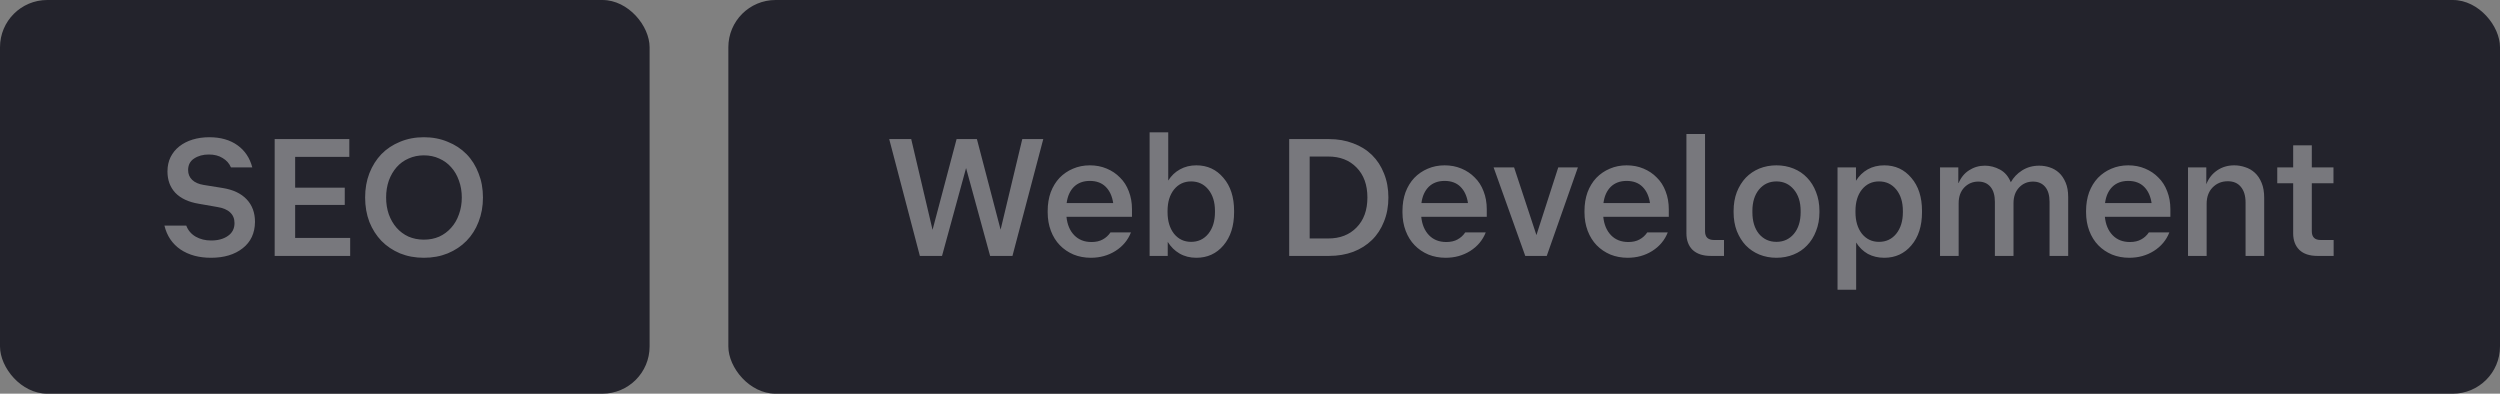 <svg width="635" height="100" viewBox="0 0 635 100" fill="none" xmlns="http://www.w3.org/2000/svg">
<rect x="0" y="0" width="635" height="100" fill="#808080" stroke="none"/>
<rect width="165" height="100" rx="12" fill="#23232C"/>
<path d="M41.763 57.303H47.31C47.769 58.507 48.557 59.439 49.675 60.098C50.822 60.757 52.14 61.087 53.631 61.087C55.351 61.087 56.77 60.7 57.888 59.926C59.006 59.152 59.565 58.063 59.565 56.658C59.565 55.54 59.192 54.637 58.447 53.949C57.73 53.261 56.641 52.802 55.179 52.573L50.492 51.756C47.912 51.326 45.934 50.409 44.558 49.004C43.211 47.571 42.537 45.75 42.537 43.543C42.537 42.196 42.795 40.992 43.311 39.931C43.856 38.842 44.601 37.924 45.547 37.179C46.493 36.434 47.611 35.86 48.901 35.459C50.22 35.058 51.639 34.857 53.158 34.857C56.025 34.857 58.404 35.531 60.296 36.878C62.188 38.225 63.449 40.103 64.08 42.511H58.662C58.232 41.508 57.53 40.719 56.555 40.146C55.609 39.544 54.434 39.243 53.029 39.243C51.567 39.243 50.32 39.587 49.288 40.275C48.285 40.934 47.783 41.909 47.783 43.199C47.783 44.202 48.127 45.034 48.815 45.693C49.503 46.352 50.492 46.782 51.782 46.983L56.598 47.757C59.235 48.187 61.256 49.147 62.661 50.638C64.066 52.129 64.768 54.035 64.768 56.357C64.739 59.224 63.693 61.46 61.629 63.065C59.594 64.67 56.913 65.473 53.588 65.473C50.521 65.473 47.941 64.771 45.848 63.366C43.755 61.933 42.394 59.912 41.763 57.303ZM69.765 65L69.765 35.33H88.728L88.728 39.845H74.968L74.968 47.671H87.567L87.567 52.057H74.968L74.968 60.442H88.943L88.943 65H69.765ZM92.743 50.165C92.743 47.929 93.101 45.879 93.817 44.016C94.563 42.124 95.581 40.504 96.871 39.157C98.189 37.81 99.766 36.763 101.601 36.018C103.435 35.244 105.456 34.857 107.664 34.857C109.871 34.857 111.892 35.244 113.727 36.018C115.59 36.763 117.181 37.81 118.5 39.157C119.818 40.504 120.836 42.124 121.553 44.016C122.298 45.879 122.671 47.929 122.671 50.165C122.671 52.401 122.298 54.465 121.553 56.357C120.836 58.22 119.818 59.826 118.5 61.173C117.181 62.52 115.59 63.581 113.727 64.355C111.892 65.1 109.871 65.473 107.664 65.473C105.456 65.473 103.435 65.1 101.601 64.355C99.766 63.581 98.189 62.52 96.871 61.173C95.581 59.826 94.563 58.22 93.817 56.357C93.101 54.465 92.743 52.401 92.743 50.165ZM98.075 50.165C98.075 51.713 98.304 53.146 98.763 54.465C99.25 55.784 99.909 56.916 100.741 57.862C101.572 58.808 102.575 59.553 103.751 60.098C104.955 60.614 106.259 60.872 107.664 60.872C109.097 60.872 110.401 60.614 111.577 60.098C112.752 59.553 113.755 58.808 114.587 57.862C115.447 56.916 116.106 55.784 116.565 54.465C117.052 53.146 117.296 51.713 117.296 50.165C117.296 48.617 117.052 47.184 116.565 45.865C116.106 44.546 115.447 43.414 114.587 42.468C113.755 41.522 112.752 40.791 111.577 40.275C110.401 39.73 109.097 39.458 107.664 39.458C106.259 39.458 104.955 39.73 103.751 40.275C102.575 40.791 101.572 41.522 100.741 42.468C99.909 43.414 99.25 44.546 98.763 45.865C98.304 47.184 98.075 48.617 98.075 50.165Z" fill="#F9F9F9" fill-opacity="0.4"/>
<rect x="185" width="450" height="100" rx="12" fill="#23232C"/>
<path d="M233.643 65L225.86 35.33H231.45L236.868 58.378L242.974 35.33H248.134L254.154 58.335L259.658 35.33H264.99L257.164 65H251.488L245.382 42.683L239.276 65H233.643ZM282.063 59.023H287.266C286.492 61.001 285.173 62.578 283.31 63.753C281.475 64.9 279.397 65.473 277.075 65.473C275.498 65.473 274.036 65.201 272.689 64.656C271.341 64.083 270.18 63.294 269.206 62.291C268.231 61.288 267.471 60.069 266.927 58.636C266.382 57.203 266.11 55.626 266.11 53.906L266.11 53.605C266.11 51.856 266.368 50.265 266.884 48.832C267.428 47.399 268.174 46.18 269.12 45.177C270.094 44.174 271.227 43.4 272.517 42.855C273.835 42.282 275.269 41.995 276.817 41.995C278.365 41.995 279.784 42.267 281.074 42.812C282.392 43.357 283.525 44.116 284.471 45.091C285.445 46.037 286.191 47.198 286.707 48.574C287.251 49.95 287.524 51.469 287.524 53.132L287.524 55.067H270.883C271.083 57.045 271.743 58.607 272.861 59.754C273.979 60.901 275.441 61.474 277.247 61.474C278.365 61.474 279.311 61.259 280.085 60.829C280.887 60.399 281.547 59.797 282.063 59.023ZM276.817 45.951C275.154 45.951 273.807 46.453 272.775 47.456C271.771 48.459 271.155 49.835 270.926 51.584H282.751C282.493 49.835 281.862 48.459 280.859 47.456C279.855 46.453 278.508 45.951 276.817 45.951ZM303.87 65.473C302.265 65.473 300.846 65.115 299.613 64.398C298.38 63.681 297.377 62.692 296.603 61.431L296.603 65H292.002L292.002 33.61H296.732L296.732 45.865C297.506 44.632 298.495 43.686 299.699 43.027C300.932 42.339 302.322 41.995 303.87 41.995C306.679 41.995 308.973 43.056 310.75 45.177C312.556 47.27 313.459 50.065 313.459 53.562L313.459 53.906C313.459 57.403 312.556 60.213 310.75 62.334C308.973 64.427 306.679 65.473 303.87 65.473ZM302.537 61.431C304.343 61.431 305.805 60.743 306.923 59.367C308.041 57.962 308.6 56.142 308.6 53.906L308.6 53.562C308.6 51.326 308.041 49.52 306.923 48.144C305.805 46.768 304.343 46.08 302.537 46.08C300.76 46.08 299.312 46.768 298.194 48.144C297.105 49.52 296.56 51.326 296.56 53.562L296.56 53.906C296.56 56.142 297.105 57.962 298.194 59.367C299.312 60.743 300.76 61.431 302.537 61.431ZM327.454 65L327.454 35.33H337.602C339.809 35.33 341.844 35.688 343.708 36.405C345.571 37.093 347.162 38.082 348.481 39.372C349.799 40.662 350.817 42.224 351.534 44.059C352.279 45.894 352.652 47.929 352.652 50.165C352.652 52.401 352.279 54.436 351.534 56.271C350.817 58.106 349.799 59.668 348.481 60.958C347.162 62.248 345.571 63.251 343.708 63.968C341.844 64.656 339.809 65 337.602 65H327.454ZM337.387 39.759H332.657L332.657 60.571H337.387C340.368 60.571 342.762 59.639 344.568 57.776C346.402 55.913 347.32 53.376 347.32 50.165C347.32 46.954 346.402 44.417 344.568 42.554C342.762 40.691 340.368 39.759 337.387 39.759ZM372.178 59.023H377.381C376.607 61.001 375.288 62.578 373.425 63.753C371.59 64.9 369.512 65.473 367.19 65.473C365.613 65.473 364.151 65.201 362.804 64.656C361.457 64.083 360.296 63.294 359.321 62.291C358.346 61.288 357.587 60.069 357.042 58.636C356.497 57.203 356.225 55.626 356.225 53.906L356.225 53.605C356.225 51.856 356.483 50.265 356.999 48.832C357.544 47.399 358.289 46.18 359.235 45.177C360.21 44.174 361.342 43.4 362.632 42.855C363.951 42.282 365.384 41.995 366.932 41.995C368.48 41.995 369.899 42.267 371.189 42.812C372.508 43.357 373.64 44.116 374.586 45.091C375.561 46.037 376.306 47.198 376.822 48.574C377.367 49.95 377.639 51.469 377.639 53.132L377.639 55.067H360.998C361.199 57.045 361.858 58.607 362.976 59.754C364.094 60.901 365.556 61.474 367.362 61.474C368.48 61.474 369.426 61.259 370.2 60.829C371.003 60.399 371.662 59.797 372.178 59.023ZM366.932 45.951C365.269 45.951 363.922 46.453 362.89 47.456C361.887 48.459 361.27 49.835 361.041 51.584H372.866C372.608 49.835 371.977 48.459 370.974 47.456C369.971 46.453 368.623 45.951 366.932 45.951ZM387.414 65L379.373 42.511H384.576L390.252 59.711L395.799 42.511H400.787L392.875 65H387.414ZM418.411 59.023H423.614C422.84 61.001 421.522 62.578 419.658 63.753C417.824 64.9 415.745 65.473 413.423 65.473C411.847 65.473 410.385 65.201 409.037 64.656C407.69 64.083 406.529 63.294 405.554 62.291C404.58 61.288 403.82 60.069 403.275 58.636C402.731 57.203 402.458 55.626 402.458 53.906L402.458 53.605C402.458 51.856 402.716 50.265 403.232 48.832C403.777 47.399 404.522 46.18 405.468 45.177C406.443 44.174 407.575 43.4 408.865 42.855C410.184 42.282 411.617 41.995 413.165 41.995C414.713 41.995 416.132 42.267 417.422 42.812C418.741 43.357 419.873 44.116 420.819 45.091C421.794 46.037 422.539 47.198 423.055 48.574C423.6 49.95 423.872 51.469 423.872 53.132L423.872 55.067L407.231 55.067C407.432 57.045 408.091 58.607 409.209 59.754C410.327 60.901 411.789 61.474 413.595 61.474C414.713 61.474 415.659 61.259 416.433 60.829C417.236 60.399 417.895 59.797 418.411 59.023ZM413.165 45.951C411.503 45.951 410.155 46.453 409.123 47.456C408.12 48.459 407.504 49.835 407.274 51.584L419.099 51.584C418.841 49.835 418.211 48.459 417.207 47.456C416.204 46.453 414.857 45.951 413.165 45.951ZM428.351 59.281L428.351 34.04H433.081L433.081 58.765C433.081 59.482 433.267 60.026 433.64 60.399C434.041 60.772 434.6 60.958 435.317 60.958H437.897L437.897 65H434.5C432.55 65 431.031 64.498 429.942 63.495C428.881 62.463 428.351 61.058 428.351 59.281ZM451.214 65.473C449.666 65.473 448.219 65.201 446.871 64.656C445.553 64.111 444.406 63.337 443.431 62.334C442.485 61.331 441.726 60.112 441.152 58.679C440.608 57.246 440.335 55.655 440.335 53.906L440.335 53.562C440.335 51.813 440.608 50.222 441.152 48.789C441.726 47.356 442.485 46.137 443.431 45.134C444.406 44.131 445.553 43.357 446.871 42.812C448.219 42.267 449.666 41.995 451.214 41.995C452.762 41.995 454.21 42.267 455.557 42.812C456.905 43.357 458.051 44.131 458.997 45.134C459.972 46.137 460.732 47.356 461.276 48.789C461.85 50.222 462.136 51.813 462.136 53.562L462.136 53.906C462.136 55.655 461.85 57.246 461.276 58.679C460.732 60.112 459.972 61.331 458.997 62.334C458.051 63.337 456.905 64.111 455.557 64.656C454.21 65.201 452.762 65.473 451.214 65.473ZM451.214 61.431C453.02 61.431 454.497 60.757 455.643 59.41C456.79 58.034 457.363 56.199 457.363 53.906L457.363 53.562C457.363 51.326 456.79 49.52 455.643 48.144C454.497 46.768 453.02 46.08 451.214 46.08C449.408 46.08 447.932 46.768 446.785 48.144C445.667 49.52 445.108 51.326 445.108 53.562L445.108 53.906C445.108 56.199 445.667 58.034 446.785 59.41C447.932 60.757 449.408 61.431 451.214 61.431ZM478.6 65.473C477.052 65.473 475.661 65.143 474.429 64.484C473.225 63.796 472.236 62.836 471.462 61.603L471.462 73.6H466.732L466.732 42.511H471.419L471.419 45.908C472.193 44.675 473.182 43.715 474.386 43.027C475.618 42.339 477.023 41.995 478.6 41.995C481.409 41.995 483.702 43.056 485.48 45.177C487.286 47.27 488.189 50.065 488.189 53.562L488.189 53.906C488.189 57.403 487.286 60.213 485.48 62.334C483.702 64.427 481.409 65.473 478.6 65.473ZM477.267 61.431C479.073 61.431 480.535 60.743 481.653 59.367C482.771 57.962 483.33 56.142 483.33 53.906L483.33 53.562C483.33 51.326 482.771 49.52 481.653 48.144C480.535 46.768 479.073 46.08 477.267 46.08C475.489 46.08 474.042 46.768 472.924 48.144C471.834 49.52 471.29 51.326 471.29 53.562L471.29 53.906C471.29 56.142 471.834 57.962 472.924 59.367C474.042 60.743 475.489 61.431 477.267 61.431ZM497.497 51.627L497.497 65H492.767L492.767 42.511H497.411L497.411 46.467H497.497C498.099 45.062 498.987 43.987 500.163 43.242C501.367 42.468 502.7 42.081 504.162 42.081C505.48 42.081 506.756 42.411 507.989 43.07C509.221 43.729 510.139 44.804 510.741 46.295C511.429 45.062 512.389 44.059 513.622 43.285C514.883 42.482 516.331 42.081 517.965 42.081C518.882 42.081 519.771 42.224 520.631 42.511C521.519 42.798 522.308 43.256 522.996 43.887C523.684 44.518 524.243 45.349 524.673 46.381C525.103 47.384 525.318 48.603 525.318 50.036L525.318 65H520.588L520.588 51.283C520.588 49.62 520.215 48.345 519.47 47.456C518.724 46.567 517.692 46.123 516.374 46.123C514.969 46.123 513.794 46.625 512.848 47.628C511.902 48.631 511.429 49.964 511.429 51.627L511.429 65H506.699L506.699 51.283C506.699 49.62 506.326 48.345 505.581 47.456C504.835 46.567 503.803 46.123 502.485 46.123C501.08 46.123 499.89 46.625 498.916 47.628C497.97 48.631 497.497 49.964 497.497 51.627ZM545.816 59.023H551.019C550.245 61.001 548.926 62.578 547.063 63.753C545.228 64.9 543.15 65.473 540.828 65.473C539.251 65.473 537.789 65.201 536.442 64.656C535.094 64.083 533.933 63.294 532.959 62.291C531.984 61.288 531.224 60.069 530.68 58.636C530.135 57.203 529.863 55.626 529.863 53.906L529.863 53.605C529.863 51.856 530.121 50.265 530.637 48.832C531.181 47.399 531.927 46.18 532.873 45.177C533.847 44.174 534.98 43.4 536.27 42.855C537.588 42.282 539.022 41.995 540.57 41.995C542.118 41.995 543.537 42.267 544.827 42.812C546.145 43.357 547.278 44.116 548.224 45.091C549.198 46.037 549.944 47.198 550.46 48.574C551.004 49.95 551.277 51.469 551.277 53.132L551.277 55.067L534.636 55.067C534.836 57.045 535.496 58.607 536.614 59.754C537.732 60.901 539.194 61.474 541 61.474C542.118 61.474 543.064 61.259 543.838 60.829C544.64 60.399 545.3 59.797 545.816 59.023ZM540.57 45.951C538.907 45.951 537.56 46.453 536.528 47.456C535.524 48.459 534.908 49.835 534.679 51.584L546.504 51.584C546.246 49.835 545.615 48.459 544.612 47.456C543.608 46.453 542.261 45.951 540.57 45.951ZM560.485 51.799L560.485 65H555.755L555.755 42.511H560.399L560.399 46.811C560.972 45.32 561.89 44.145 563.151 43.285C564.412 42.425 565.86 41.995 567.494 41.995C568.44 41.995 569.372 42.153 570.289 42.468C571.206 42.755 572.023 43.228 572.74 43.887C573.457 44.546 574.03 45.406 574.46 46.467C574.89 47.499 575.105 48.76 575.105 50.251L575.105 65H570.375L570.375 51.455C570.375 49.735 569.974 48.402 569.171 47.456C568.397 46.51 567.293 46.037 565.86 46.037C564.312 46.037 563.022 46.567 561.99 47.628C560.987 48.66 560.485 50.05 560.485 51.799ZM582.467 59.281L582.467 46.553H578.425L578.425 42.511H582.467L582.467 36.921H587.197L587.197 42.511H592.701L592.701 46.553H587.197L587.197 58.765C587.197 59.482 587.384 60.026 587.756 60.399C588.129 60.772 588.688 60.958 589.433 60.958H592.744L592.744 65H588.616C586.638 65 585.119 64.498 584.058 63.495C582.998 62.463 582.467 61.058 582.467 59.281Z" fill="#F9F9F9" fill-opacity="0.4"/>
</svg>
